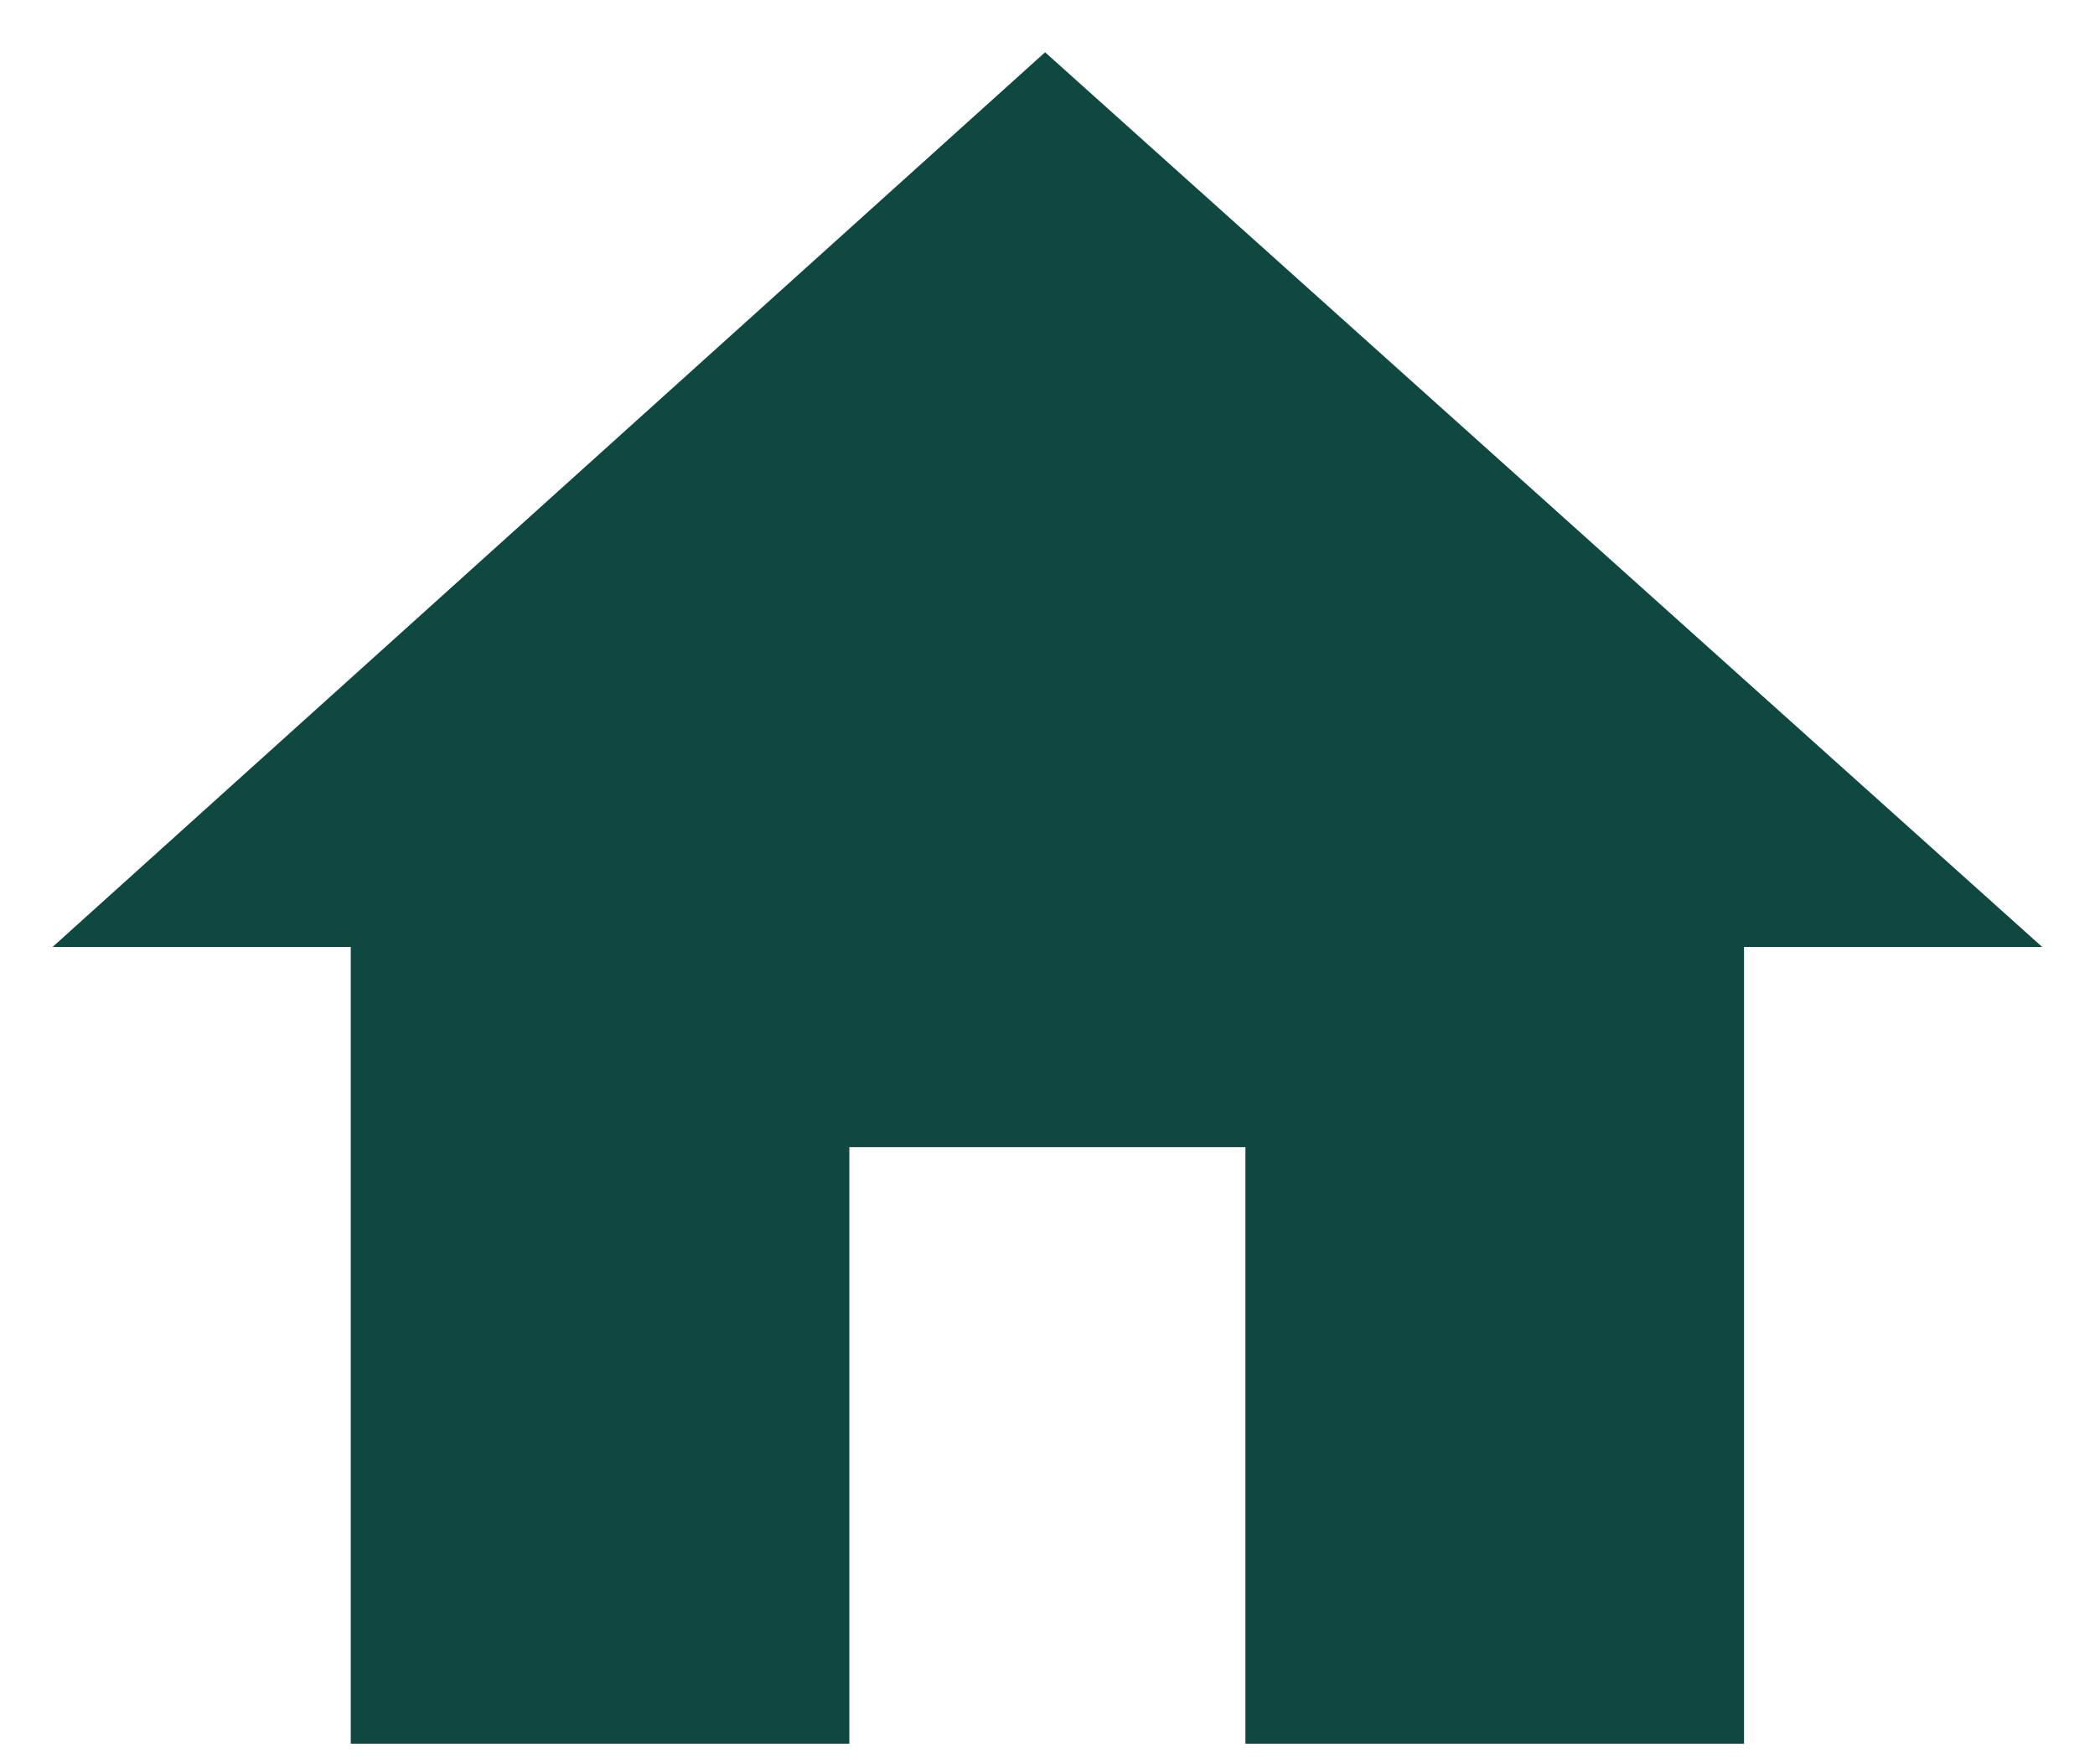 <svg xmlns="http://www.w3.org/2000/svg" width="19" height="16" viewBox="0 0 19 16"><g><g><path fill="#0e4841" d="M7.703 15.814H3.181V8.588H.477L9.478.474l9.043 8.114h-2.704v7.226h-4.522v-5.41H7.703z"/></g></g></svg>